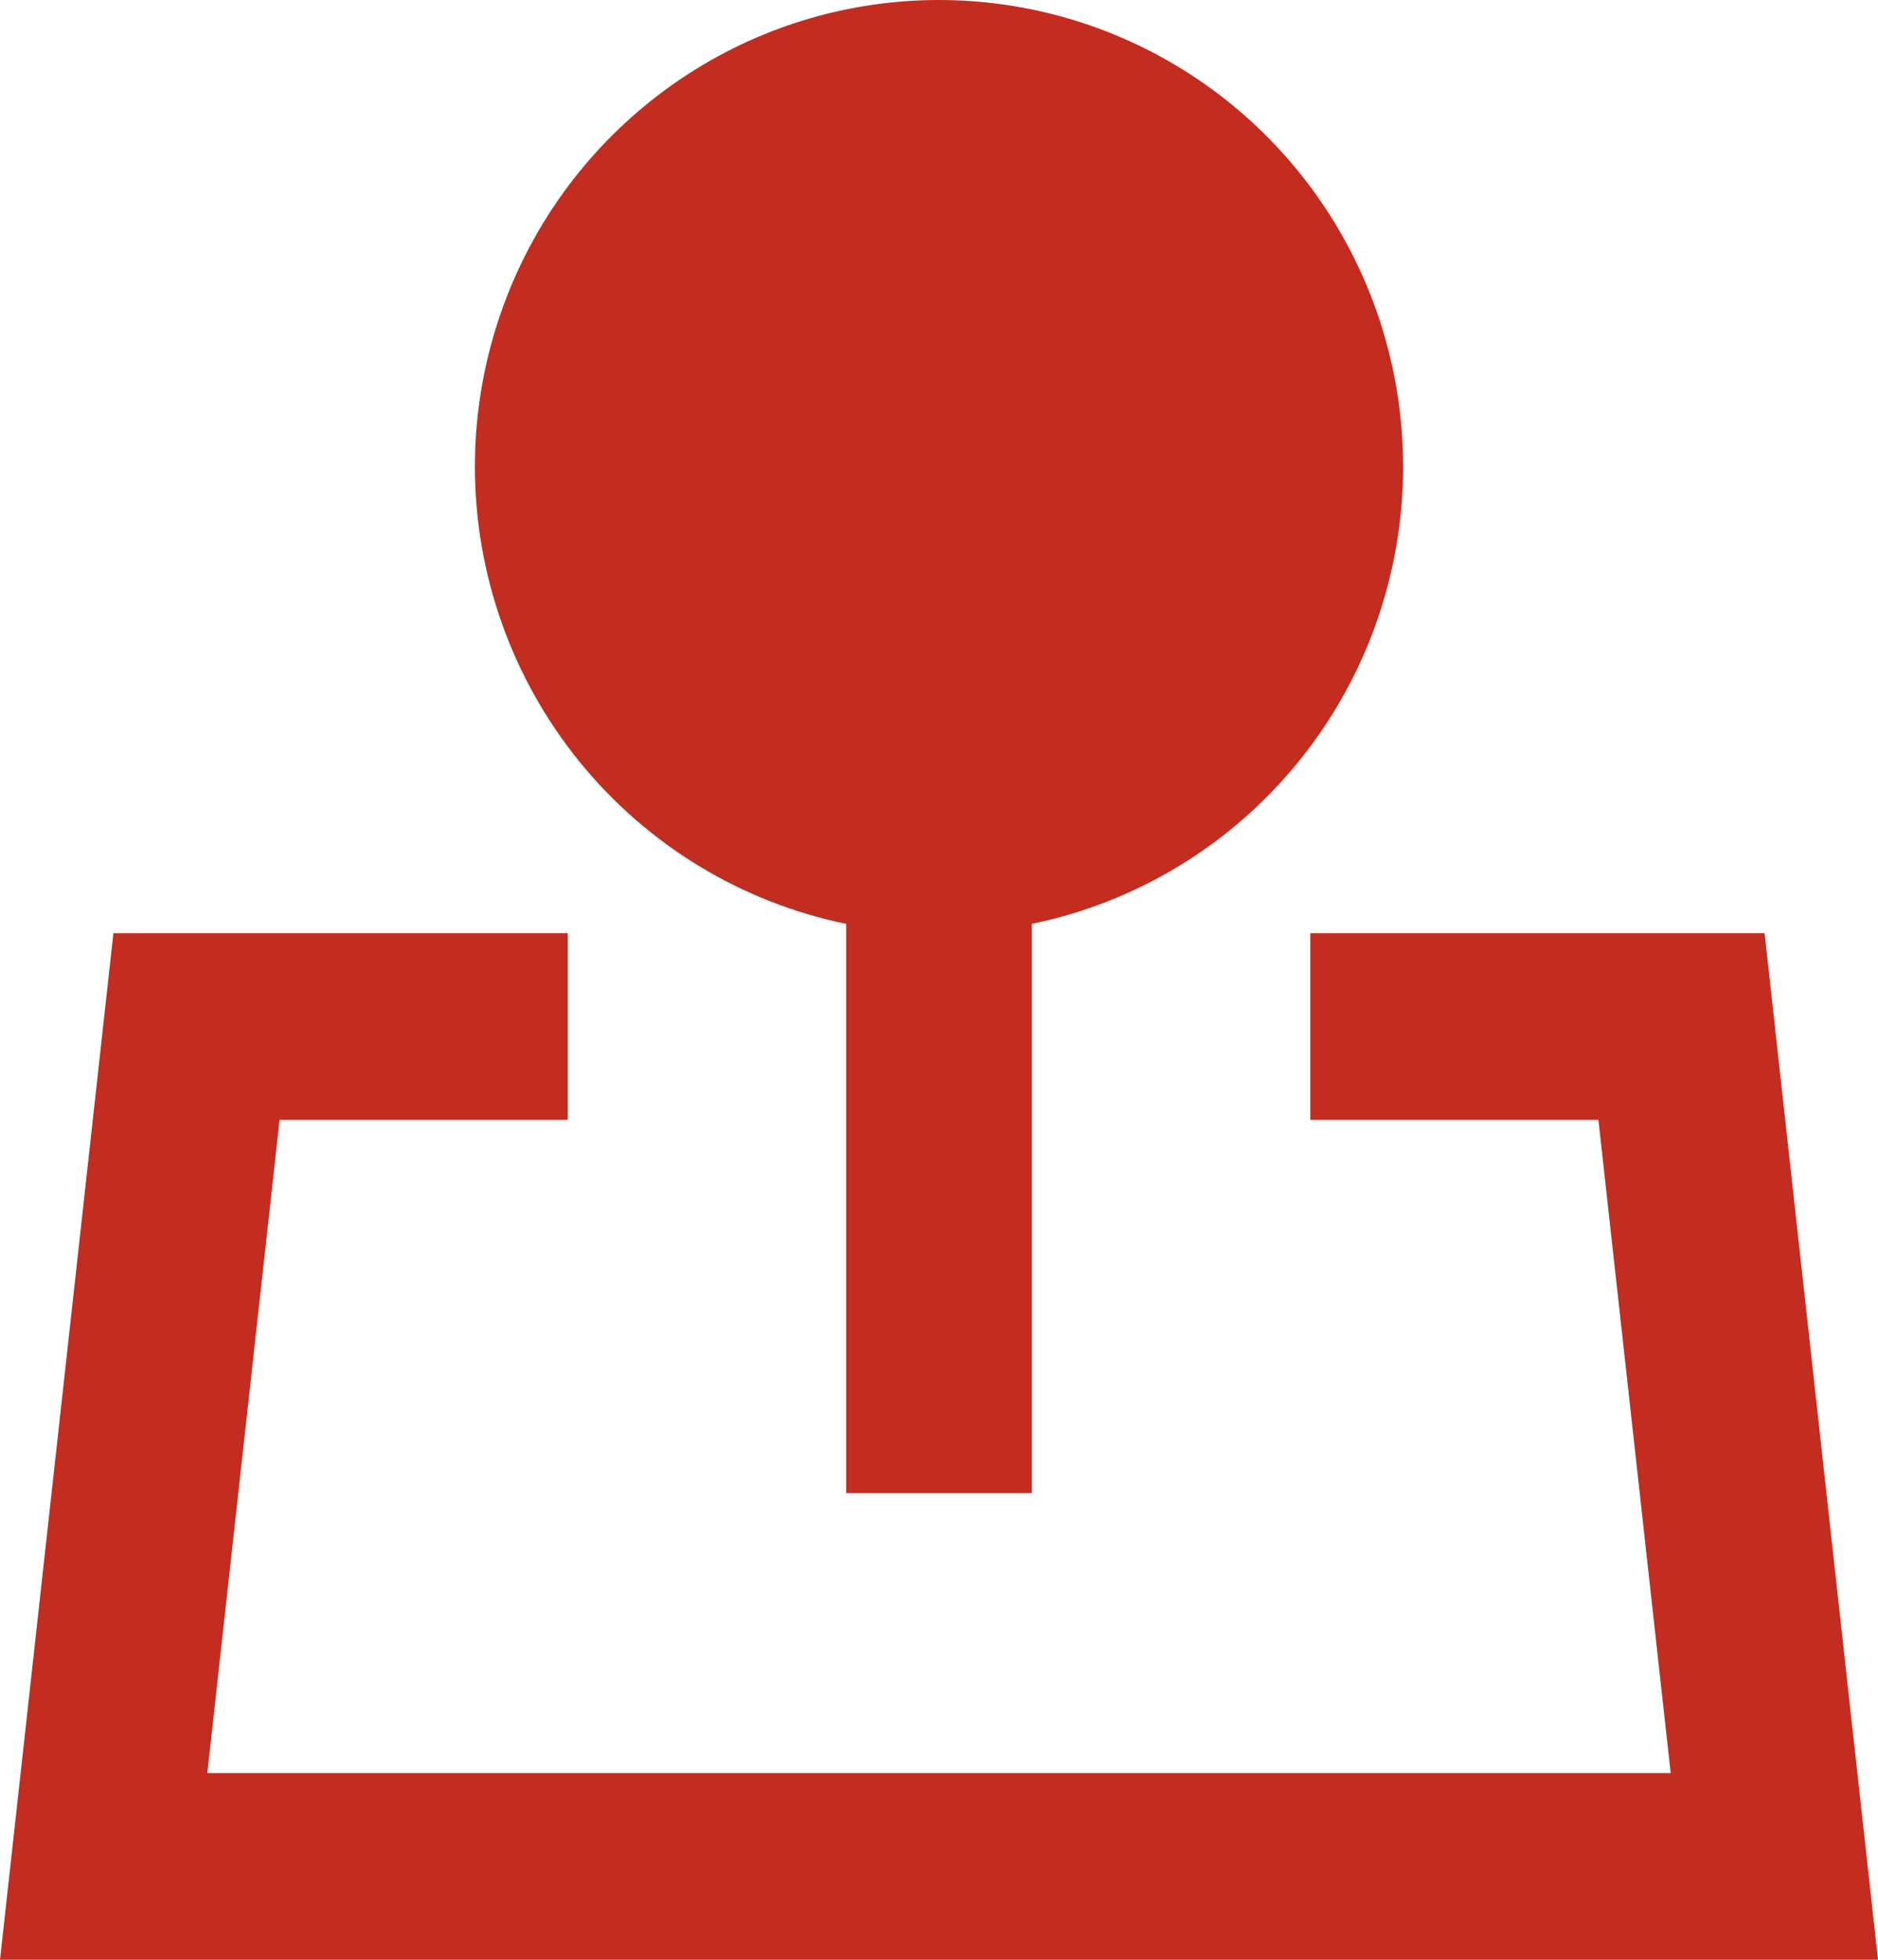 <svg width="23" height="24" viewBox="0 0 23 24" fill="none" xmlns="http://www.w3.org/2000/svg">
<path d="M5.816 5.713C5.817 4.632 6.122 3.573 6.697 2.659C7.272 1.746 8.093 1.015 9.064 0.551C10.036 0.088 11.118 -0.089 12.186 0.042C13.253 0.172 14.262 0.605 15.095 1.288C15.928 1.972 16.551 2.88 16.891 3.905C17.232 4.931 17.276 6.033 17.018 7.083C16.761 8.132 16.212 9.087 15.437 9.836C14.661 10.585 13.69 11.097 12.637 11.314V18.285H10.363V11.314C9.08 11.05 7.926 10.349 7.097 9.328C6.269 8.308 5.816 7.031 5.816 5.713ZM1.389 11.428H6.953V13.714H3.424L2.539 21.714H20.461L19.576 13.714H16.047V11.428H21.611L23 24H0L1.389 11.428Z" fill="#C22D20"/>
</svg>

